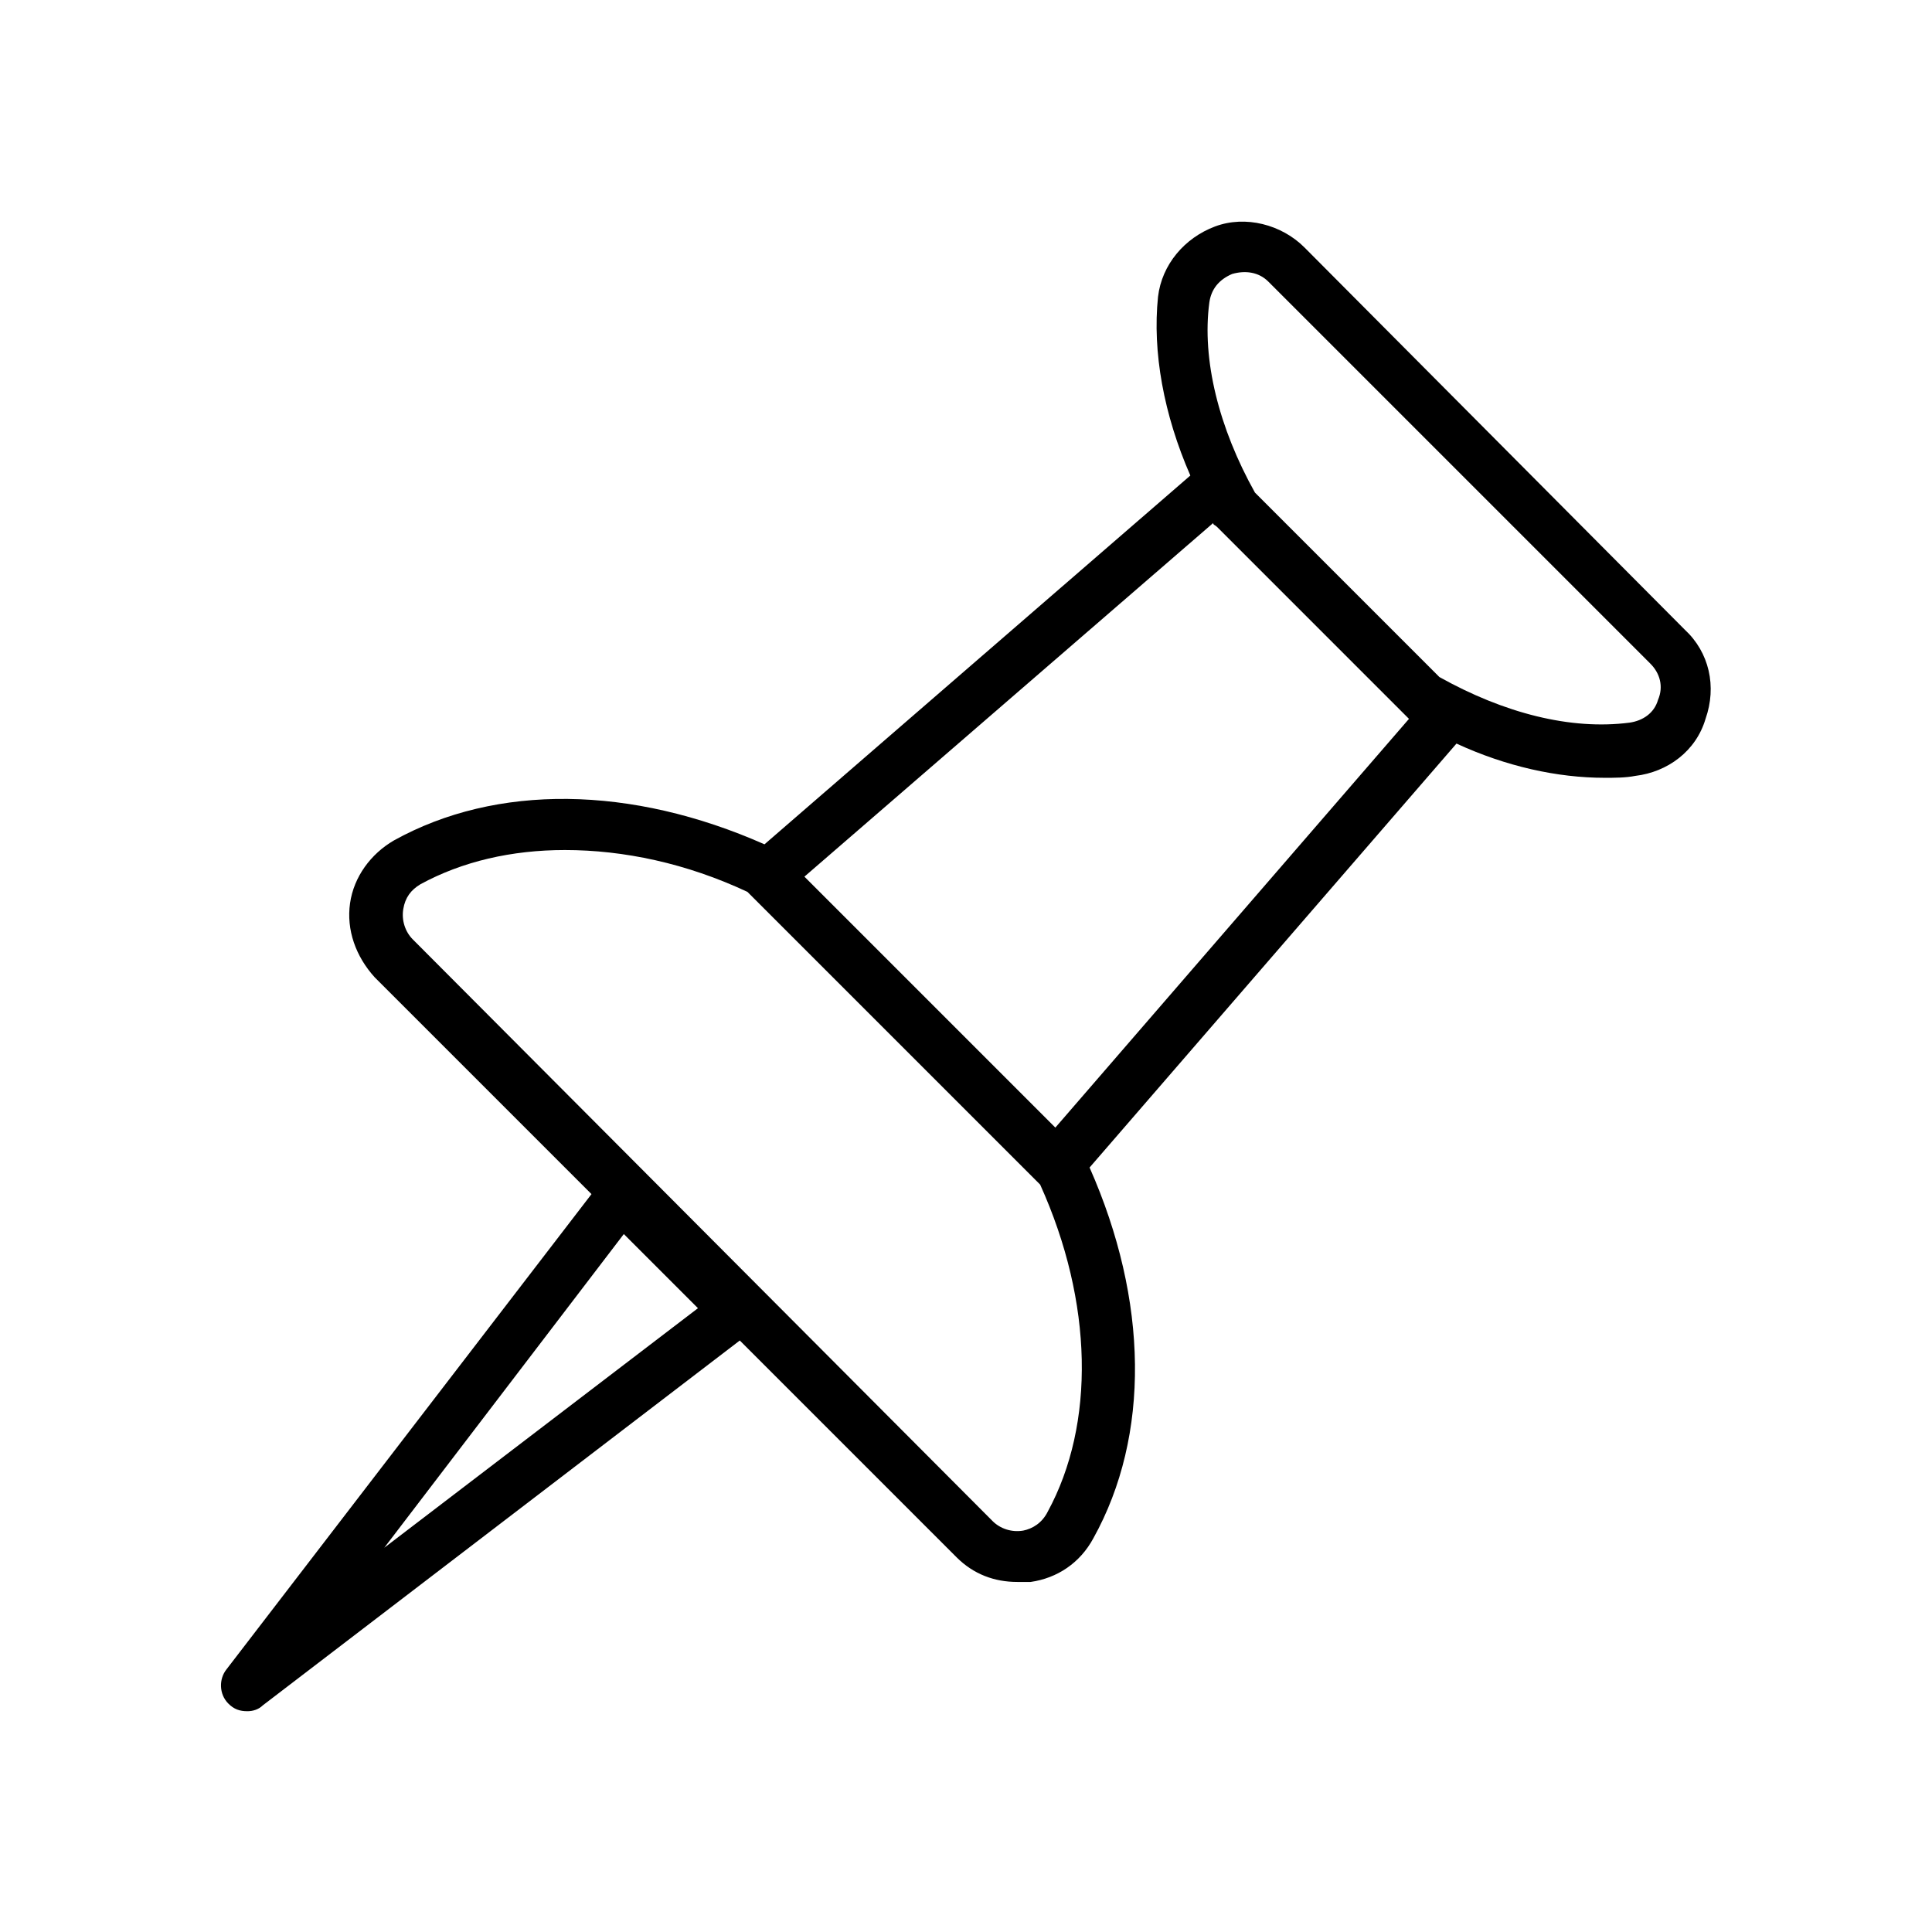 <?xml version="1.0" encoding="UTF-8"?>
<!-- The Best Svg Icon site in the world: iconSvg.co, Visit us! https://iconsvg.co -->
<svg fill="#000000" width="800px" height="800px" version="1.1" viewBox="144 144 512 512" xmlns="http://www.w3.org/2000/svg">
 <path d="m489.68 209.56c-6.047-6.047-15.617-8.566-23.68-5.543s-14.105 10.078-15.113 18.641c-1.512 14.609 1.512 31.234 8.566 47.359l-112.86 97.738c-35.266-15.617-71.039-16.121-98.242-1.008-6.047 3.527-10.578 9.574-11.586 16.625-1.008 7.055 1.512 14.105 6.551 19.648l57.434 57.434-96.734 125.95c-2.016 2.519-2.016 6.551 0.504 9.07 1.512 1.512 3.023 2.016 5.039 2.016 1.512 0 3.023-0.504 4.031-1.512l126.46-96.73 57.434 57.434c4.535 4.535 10.078 6.551 16.121 6.551h3.527c7.055-1.008 13.098-5.039 16.625-11.586 15.113-27.207 14.609-62.977-1.008-98.242l97.234-112.35c13.098 6.047 26.703 9.07 39.297 9.07 2.519 0 5.543 0 8.062-0.504 8.566-1.008 16.121-6.551 18.641-15.113 3.023-8.566 1.008-17.633-5.543-23.68zm-74.562 340.07c-3.023 0.504-6.047-0.504-8.062-2.519l-153.66-154.16c-2.016-2.016-3.023-5.039-2.519-8.062 0.504-3.023 2.016-5.039 4.535-6.551 11.082-6.047 24.184-9.07 38.289-9.07 15.617 0 32.242 3.527 48.367 11.082l77.586 77.586c14.105 31.234 14.609 63.48 2.016 86.656-1.512 3.027-4.031 4.539-6.551 5.043zm-169.28 4.535 63.48-83.129 19.648 19.648zm177.84-111.34-66.5-66.504 108.32-93.711c0 0.504 0.504 0.504 1.008 1.008l49.879 49.879c0.504 0.504 0.504 0.504 1.008 1.008zm101.77-119.41-48.871-48.871c-9.574-17.129-14.105-35.266-12.09-50.383 0.504-3.527 2.519-6.047 6.047-7.559 3.527-1.008 7.055-0.504 9.574 2.016l101.27 101.27c2.519 2.519 3.527 6.047 2.016 9.574-1.008 3.527-4.031 5.543-7.559 6.047-15.617 2.019-33.25-2.516-50.383-12.09z"/>
</svg>